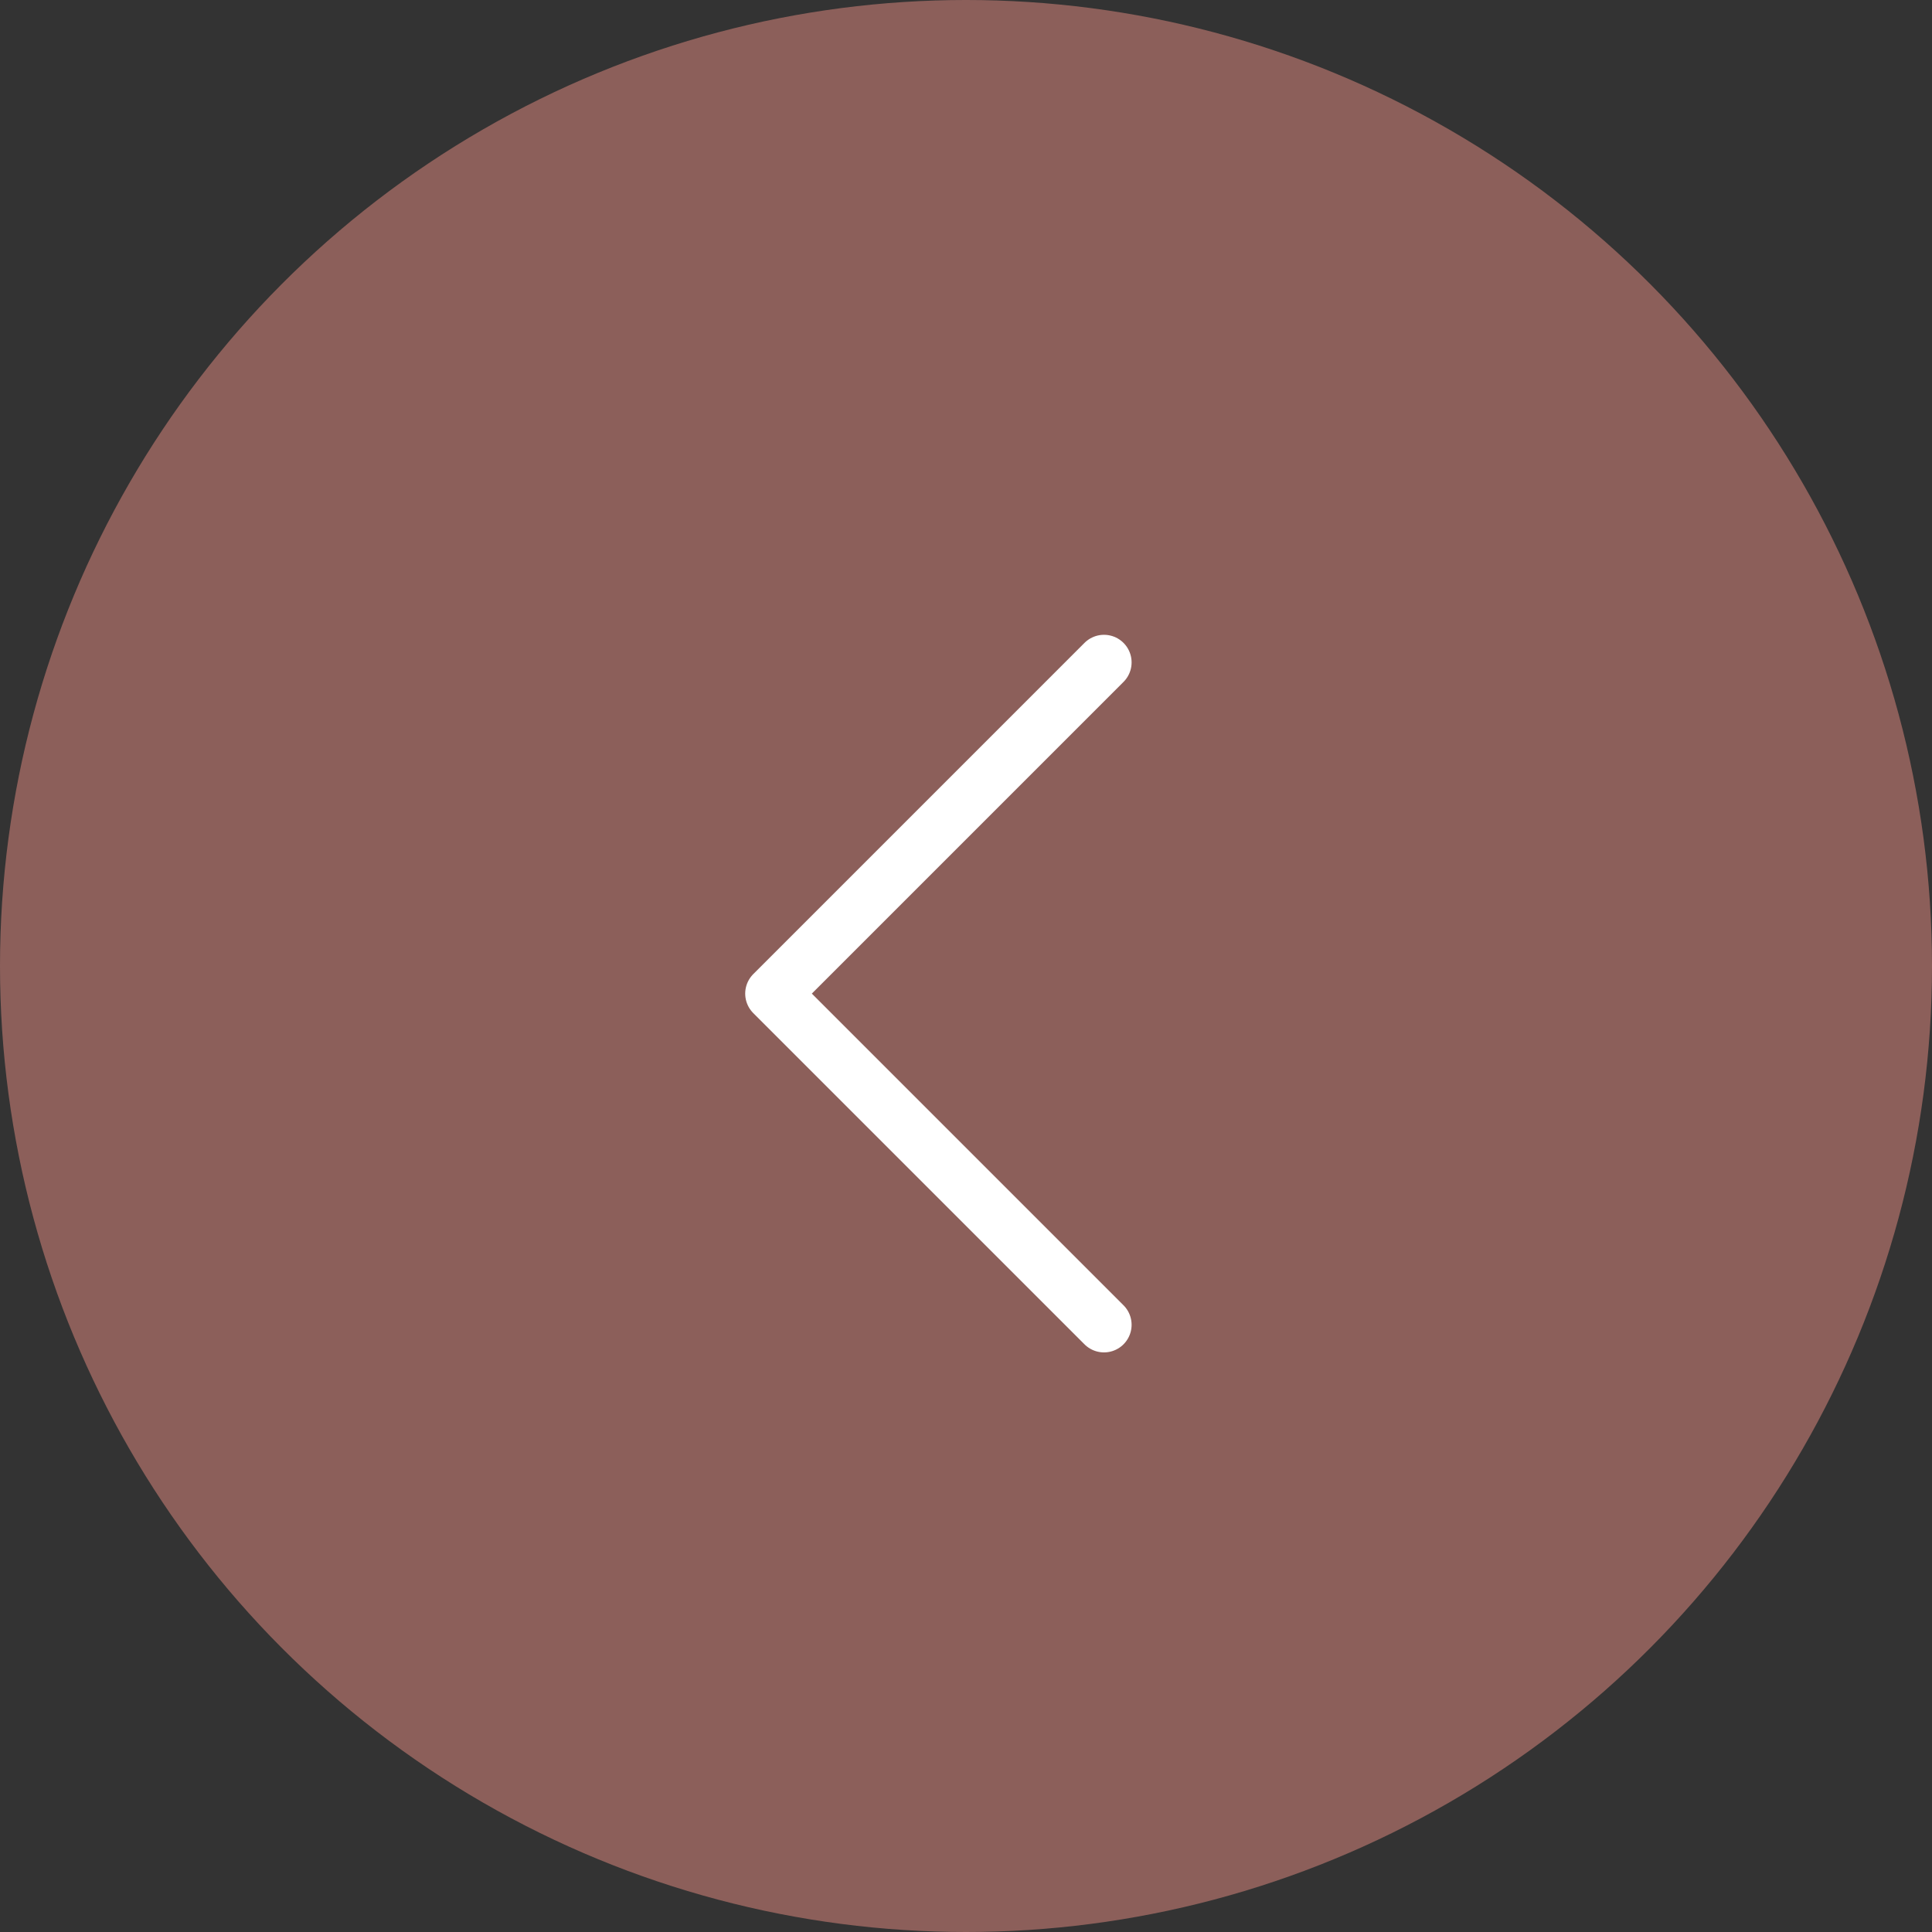 <?xml version="1.0" encoding="UTF-8"?> <svg xmlns="http://www.w3.org/2000/svg" width="35" height="35" viewBox="0 0 35 35" fill="none"><rect x="0" y="0" width="35" height="35" fill="#333333" stroke="none"/><circle cx="17.5" cy="17.5" r="17.5" fill="#8C5F5A"></circle><path d="M20 12L14 18L20 24" stroke="white" stroke-linecap="round" stroke-linejoin="round"></path></svg> 